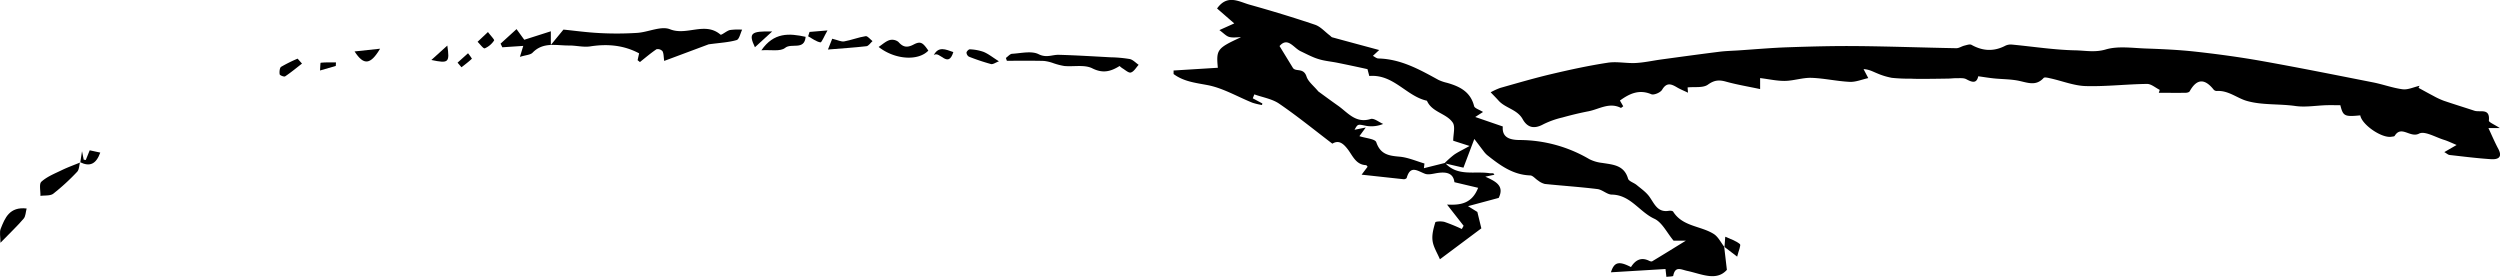 <?xml version="1.0" encoding="UTF-8"?> <svg xmlns="http://www.w3.org/2000/svg" id="Слой_1" data-name="Слой 1" viewBox="0 0 1096.47 121.43"><path d="M1147.21,274.81c2.2,1.2,4.39,2.42,6.61,3.58a32.65,32.65,0,0,0,4.41,2.06c4.48,1.53,9,2.91,13.51,4.4,2.46.81,6.89-1.35,6.32,4.32-.07.72,2.41,1.7,4.81,3.29h-5c1.47,3.15,2.78,6.24,4.36,9.19,2,3.83-.44,4.62-3.2,4.45-6.1-.39-12.17-1.17-18.25-1.85-.59-.07-1.13-.61-2.27-1.26l5.4-3.12c-2.35-1-3.92-1.76-5.57-2.27-3.69-1.13-8.42-4-10.88-2.73-3.9,2.06-7.79-3.81-10.72,1-.18.3-.92.29-1.41.38-4.25.74-13-5.29-13.68-9.38-6.94.69-7.54.32-8.74-4.45-2.3,0-4.19-.05-6.07,0-4.59.13-9.28,1-13.76.33-7.15-1-14.69-.29-21.34-2.26-4.21-1.24-8-4.63-13-4.31a1.83,1.83,0,0,1-1.36-.56c-3.88-4.89-7.37-5-10.55.71-.24.43-1.18.65-1.8.65-3.91.06-7.82,0-11.73,0,.13-.42.27-.85.41-1.28-1.87-.92-3.75-2.64-5.6-2.61-9,.11-17.95,1.19-26.89.94-5.13-.15-10.2-2.21-15.31-3.35-1.05-.23-2.7-.69-3.14-.2-3.26,3.6-6.81,2.12-10.62,1.29-3.65-.8-7.49-.72-11.24-1.11-2.24-.23-4.47-.61-6.8-.93-.71,3.25-2.62,2.71-5.22,1.3-1.25-.68-3-.41-4.58-.45-1.11,0-2.23.15-3.34.17-3.66.06-7.31.11-11,.13-1.81,0-3.63,0-5.44-.1a71.71,71.71,0,0,1-8.31-.36,30.42,30.42,0,0,1-6.51-2c-1.78-.7-3.44-1.71-5.9-1.82.59,1.14,1.19,2.28,2.06,3.93-2.8.61-5.5,1.78-8.15,1.65-5.61-.27-11.18-1.57-16.78-1.76-3.84-.12-7.71,1.27-11.58,1.34-3.5.06-7-.76-10.92-1.24v4.83c-5.22-1.11-10.17-1.93-15-3.27-3-.84-5.11-.69-7.9,1.32-2.12,1.53-5.82.89-8.9,1.22,0,.3.08,1.15.16,2.32-1.87-.9-3.41-1.51-4.81-2.34-2.52-1.5-4.55-2.31-6.54,1.05-.73,1.23-3.6,2.45-4.76,1.95-5.34-2.25-9.58-.24-13.74,2.78.41.72.95,1.64,1.46,2.52-.55.37-.93.77-1.07.69-5.06-2.58-9.52.59-14.19,1.5-3.85.74-7.66,1.67-11.44,2.72a38.43,38.43,0,0,0-8.28,2.94c-4,2.2-7,1.62-9.15-2.23-2.39-4.29-7.56-4.76-10.57-8.13-1.11-1.24-2.3-2.42-3.45-3.63a28.69,28.69,0,0,1,4.23-1.93c7.43-2.1,14.84-4.27,22.35-6.05,8.21-1.93,16.48-3.74,24.81-5,4-.61,8.14.34,12.2.13,3.68-.19,7.33-1,11-1.52,8.55-1.16,17.1-2.34,25.66-3.41,2.77-.35,5.57-.41,8.35-.59,7.25-.48,14.48-1.13,21.73-1.38,10.16-.35,20.33-.62,30.49-.52,14.48.14,28.95.67,43.43.93,1.16,0,2.31-.84,3.5-1.13s2.39-.75,3.15-.33c4.92,2.74,9.77,3,14.81.38a5.47,5.47,0,0,1,2.88-.51c9.31.87,18.61,2.35,27.93,2.53,4.27.09,8.53,1,13.22-.38,5.41-1.61,11.66-.63,17.54-.43,7.37.26,14.77.59,22.09,1.41,9.69,1.08,19.38,2.4,29,4.11,16.3,2.91,32.53,6.17,48.77,9.37,4.32.86,8.53,2.44,12.87,3,2.37.28,4.92-1,7.4-1.53C1147.51,274.17,1147.36,274.49,1147.21,274.81Z" transform="translate(-86.47 -236.28)"></path><path d="M842.68,344.49c.34,3,.69,5.91,1.18,10.14-4.6,5.16-11.16,1.78-17.4.46-2.65-.56-5.28-2.3-6.13,2.15-.06.34-2,.32-3,.47-.13-1.1-.25-2.21-.39-3.44L793,355.71c1.46-4.61,3.54-5,8.8-2.3,1.89-3,4.4-4.53,8-2.73.39.19,1,.37,1.31.19,5-3,9.92-6.06,14.78-9.05h-5.42c-2.91-3.48-5-8-8.4-9.59-6.57-3-10.45-10.45-18.63-10.6-2.13,0-4.16-2.16-6.35-2.43-7.67-.94-15.39-1.45-23.07-2.24a7.86,7.86,0,0,1-2.93-1.47c-1.2-.73-2.3-2.23-3.48-2.27-7.64-.25-13.3-4.48-18.89-8.92a10.43,10.43,0,0,1-1.63-1.81c-1.33-1.72-2.62-3.47-4-5.26l-4.77,12.59L720,307.89a42.58,42.58,0,0,1,4.21-3.75C726,302.9,728,302,731,300.3L723.83,298c0-2.84,1-6.14-.2-7.94-2.77-4.11-9.11-4.46-11.32-9.6-9-1.95-14.66-11.76-25.29-10.85-.23-.88-.55-2.09-.78-3-4.52-1-8.76-1.9-13-2.76-2.17-.45-4.39-.68-6.55-1.15a24.52,24.52,0,0,1-4.21-1.33c-1.9-.79-3.72-1.74-5.57-2.62-3.1-1.46-5.65-6.44-9.25-2.27l5.9,9.64c1.29,1.74,4.64-.25,5.93,3.71.75,2.31,3.15,4.08,5.19,6.56,2.44,1.77,5.44,4,8.51,6.16,4.34,3,7.76,8,14.45,5.92,1.46-.46,3.63,1.39,5.48,2.17a13.62,13.62,0,0,1-7.27.87c-3.86-.76-3.81-1-5.3,1.69l4.92-1-2.78,3.8c2.76.92,6.89,1.17,7.4,2.66,1.81,5.32,5.43,5.93,10.13,6.33,3.71.31,7.31,1.92,11,3l-.24,2.06,9.28-2.32c5.47,6.11,13,3.47,19.61,4.53.47.07,1,0,1.46,0,.12,0,.22.23.58.65l-4,.86c4.37,2,8.54,3.9,5.87,9.31l-13.46,3.62,4.1,2.54,1.75,7.19L718,350c-1.16-2.77-2.84-5.33-3.22-8.07s.42-5.5,1.19-8.12c.13-.46,2.82-.57,4.13-.17a77.4,77.4,0,0,1,7.51,3.08l.78-1.42L721.12,326c6.15.35,11-.59,13.64-7.35l-10.4-2.46c-.51-4.12-3.7-4.63-7.65-4-1.75.28-3.76.87-5.27.3-3.24-1.23-6.39-3.93-8,1.79-.09.31-.86.65-1.27.61-5.86-.61-11.71-1.28-18.52-2,1.51-2,2.07-2.74,2.64-3.48-.26-.27-.47-.69-.7-.7-4.35-.16-5.85-4.05-7.82-6.7-2.29-3.08-4.27-4.35-6.95-2.72-8-6.09-15.44-12.15-23.33-17.54-3.11-2.12-7.23-2.76-10.89-4.08l-.68,1.73,4.2,2.25-.15.69a29.11,29.11,0,0,1-4.19-1c-6.6-2.65-13-6.49-19.82-7.76-5.34-1-10.39-1.57-14.77-4.83l0-1.55L620.6,266c-.75-8-.32-8.56,10.18-13.41-1.74,0-3.57.33-5.19-.11-1.34-.36-2.43-1.63-4.31-3l6.52-2.93L620.26,240c4.51-6.34,9.56-3,14.19-1.69,9.66,2.7,19.27,5.61,28.77,8.82,2.43.82,4.36,3.1,6.52,4.72.35.26.64.68,1,.79,6.6,1.81,13.21,3.58,20.62,5.58l-2.76,2.56c.74.37,1.57,1.13,2.41,1.15,9.82.23,18.05,4.84,26.32,9.38a18.51,18.51,0,0,0,3.78,1.29c5.52,1.57,10.29,3.88,11.88,10.2.25,1,2.27,1.55,3.92,2.59l-3.42,2.2,12.09,4.16c-.42,4.86,3.07,5.87,7.22,5.94a60.72,60.72,0,0,1,30.71,8.38,16.41,16.41,0,0,0,5.67,1.66c4.72.77,9.6.94,11.33,6.89.35,1.19,2.56,1.77,3.77,2.79,2,1.65,4.21,3.17,5.66,5.23,2.19,3.1,3.54,6.93,8.49,6.09.6-.1,1.62,0,1.86.37,4.14,6.59,12.07,6.19,17.78,9.78,2,1.25,3.17,3.8,4.72,5.75Z" transform="translate(-86.47 -236.28)"></path><path d="M377.78,263c-.28-1.84-.18-3.25-.76-4.28a2.82,2.82,0,0,0-2.61-.85c-2.54,1.71-4.88,3.72-7.29,5.63l-1-.82c.21-1,.42-1.92.66-3-6.76-3.61-13.87-4.22-21.4-3.06-3,.47-6.22-.41-9.34-.38-5.51.05-11.35-1.69-16,3.16-1,1-2.94,1-5.54,1.83.7-2.31,1.09-3.58,1.47-4.82l-9.19.61-.76-1.6,7-6.37,3.39,4.67L328.06,250v6l5.53-6.74c4.57.45,10.29,1.25,16,1.53a141.55,141.55,0,0,0,16.35-.09c4.88-.32,10.46-3.16,14.41-1.58,7.38,2.94,15.31-3.46,22.1,2.33.46.39,2.65-1.64,4.16-2a27.28,27.28,0,0,1,5.36-.16c-.79,1.59-1.26,4.21-2.42,4.56-3.41,1-7.09,1.17-12.28,1.87Z" transform="translate(-86.47 -236.28)"></path><path d="M577.5,265.23c-4,2.5-7.42,3.31-12,1-3.4-1.68-8.1-.63-12.21-1a28.21,28.21,0,0,1-4.76-1.22A18.11,18.11,0,0,0,544.3,263c-5.41-.14-10.82-.06-16.23-.06-.15-.41-.29-.83-.43-1.25.91-.63,1.79-1.77,2.73-1.82,3.93-.23,8.51-1.39,11.65.19,3.45,1.72,5.94.18,8.85.26,7.58.21,15.14.68,22.71,1.09a57,57,0,0,1,8.38.76c1.42.3,2.62,1.66,3.91,2.54-1.12,1.19-2.08,3-3.43,3.37-1,.3-2.54-1.21-3.82-1.93A13.12,13.12,0,0,1,577.5,265.23Z" transform="translate(-86.47 -236.28)"></path><path d="M121.58,307.4c-.4,1.44-.37,3.29-1.28,4.23a94.21,94.21,0,0,1-10.47,9.61c-1.33,1-3.72.68-5.63.95.09-2.14-.68-5.23.44-6.23,2.51-2.26,5.91-3.58,9-5.09,2.6-1.25,5.33-2.23,8-3.33Z" transform="translate(-86.47 -236.28)"></path><path d="M493.63,258.48c-4.45,4.65-14.69,4-21.8-1.61,1.65-1.1,3.08-2.47,4.79-3a4.41,4.41,0,0,1,3.87.79c2,2.28,3.76,2.68,6.61,1.19C490.2,254.2,491.2,254.91,493.63,258.48Z" transform="translate(-86.47 -236.28)"></path><path d="M439.81,252.43c-.52,6.11-6.24,2.57-9,4.85-2.07,1.7-6.31.76-10.4,1.05C425.84,250.45,432.54,250.82,439.81,252.43Z" transform="translate(-86.47 -236.28)"></path><path d="M86.67,342.76c0-2.66-.5-4.61.09-6.12,1.89-4.8,3.9-9.79,11.39-8.91-.43,1.6-.42,3.39-1.3,4.43C94.14,335.34,91.08,338.23,86.67,342.76Z" transform="translate(-86.47 -236.28)"></path><path d="M449.6,258c1-2.47,1.69-4.29,1.87-4.73,2.5.6,3.95,1.39,5.23,1.17,3.18-.57,6.25-1.8,9.44-2.3.85-.14,2,1.4,3,2.17-.89.78-1.71,2.13-2.67,2.24C461.09,257.16,455.72,257.49,449.6,258Z" transform="translate(-86.47 -236.28)"></path><path d="M524.59,263.17c-1.45.53-2.61,1.43-3.49,1.2a92.75,92.75,0,0,1-9.66-3.23,2.22,2.22,0,0,1-1.07-1.81c.05-.54,1-1.46,1.44-1.42a20.63,20.63,0,0,1,6,1.11C520,259.91,521.83,261.44,524.59,263.17Z" transform="translate(-86.47 -236.28)"></path><path d="M253.17,257.64c-4.23,7.14-7.2,7.37-11.19,1.2Z" transform="translate(-86.47 -236.28)"></path><path d="M842.81,344.65l.34-4.55c2.19,1,4.63,1.74,6.42,3.23.57.48-.61,3-1.2,5.51l-5.68-4.34Z" transform="translate(-86.47 -236.28)"></path><path d="M300.48,250.33c1.23,1.64,2.93,3.36,2.69,3.7a9.2,9.2,0,0,1-4.07,3.45c-.65.23-2.09-1.84-3.17-2.87Z" transform="translate(-86.47 -236.28)"></path><path d="M218.92,264.17c-2.45,1.9-4.83,3.89-7.4,5.6-.45.3-2.32-.44-2.39-.9-.18-1.07,0-2.85.63-3.28A63.12,63.12,0,0,1,217,262Z" transform="translate(-86.47 -236.28)"></path><path d="M121.68,307.54l.76-4.94.74,3.71.91.15,1.72-4.26,4.64,1c-1.84,5.1-4.61,6.31-8.86,4.21Z" transform="translate(-86.47 -236.28)"></path><path d="M425.13,250.09,417.57,257C414.65,250.84,415.8,249.86,425.13,250.09Z" transform="translate(-86.47 -236.28)"></path><path d="M449.4,249.63c-1.48,2.56-2.56,5.35-3.11,5.24-1.9-.35-3.6-1.71-5.38-2.68.2-.64.41-1.27.61-1.91Z" transform="translate(-86.47 -236.28)"></path><path d="M275.66,262.59l7-6.33C283.75,263.73,283.25,264.18,275.66,262.59Z" transform="translate(-86.47 -236.28)"></path><path d="M504.59,259.12c-2.3,7.49-6-.79-8.58,1.34C498.11,256.46,501.11,257.91,504.59,259.12Z" transform="translate(-86.47 -236.28)"></path><path d="M287.15,263.76l4.59-4.12a20.82,20.82,0,0,1,1.71,2.38c-1.43,1.36-3,2.54-4.58,3.76Z" transform="translate(-86.47 -236.28)"></path><path d="M233.74,265.2l-6.9,2c.11-1.39.1-3.39.29-3.41,2.21-.21,4.45-.14,6.69-.14Z" transform="translate(-86.47 -236.28)"></path></svg> 